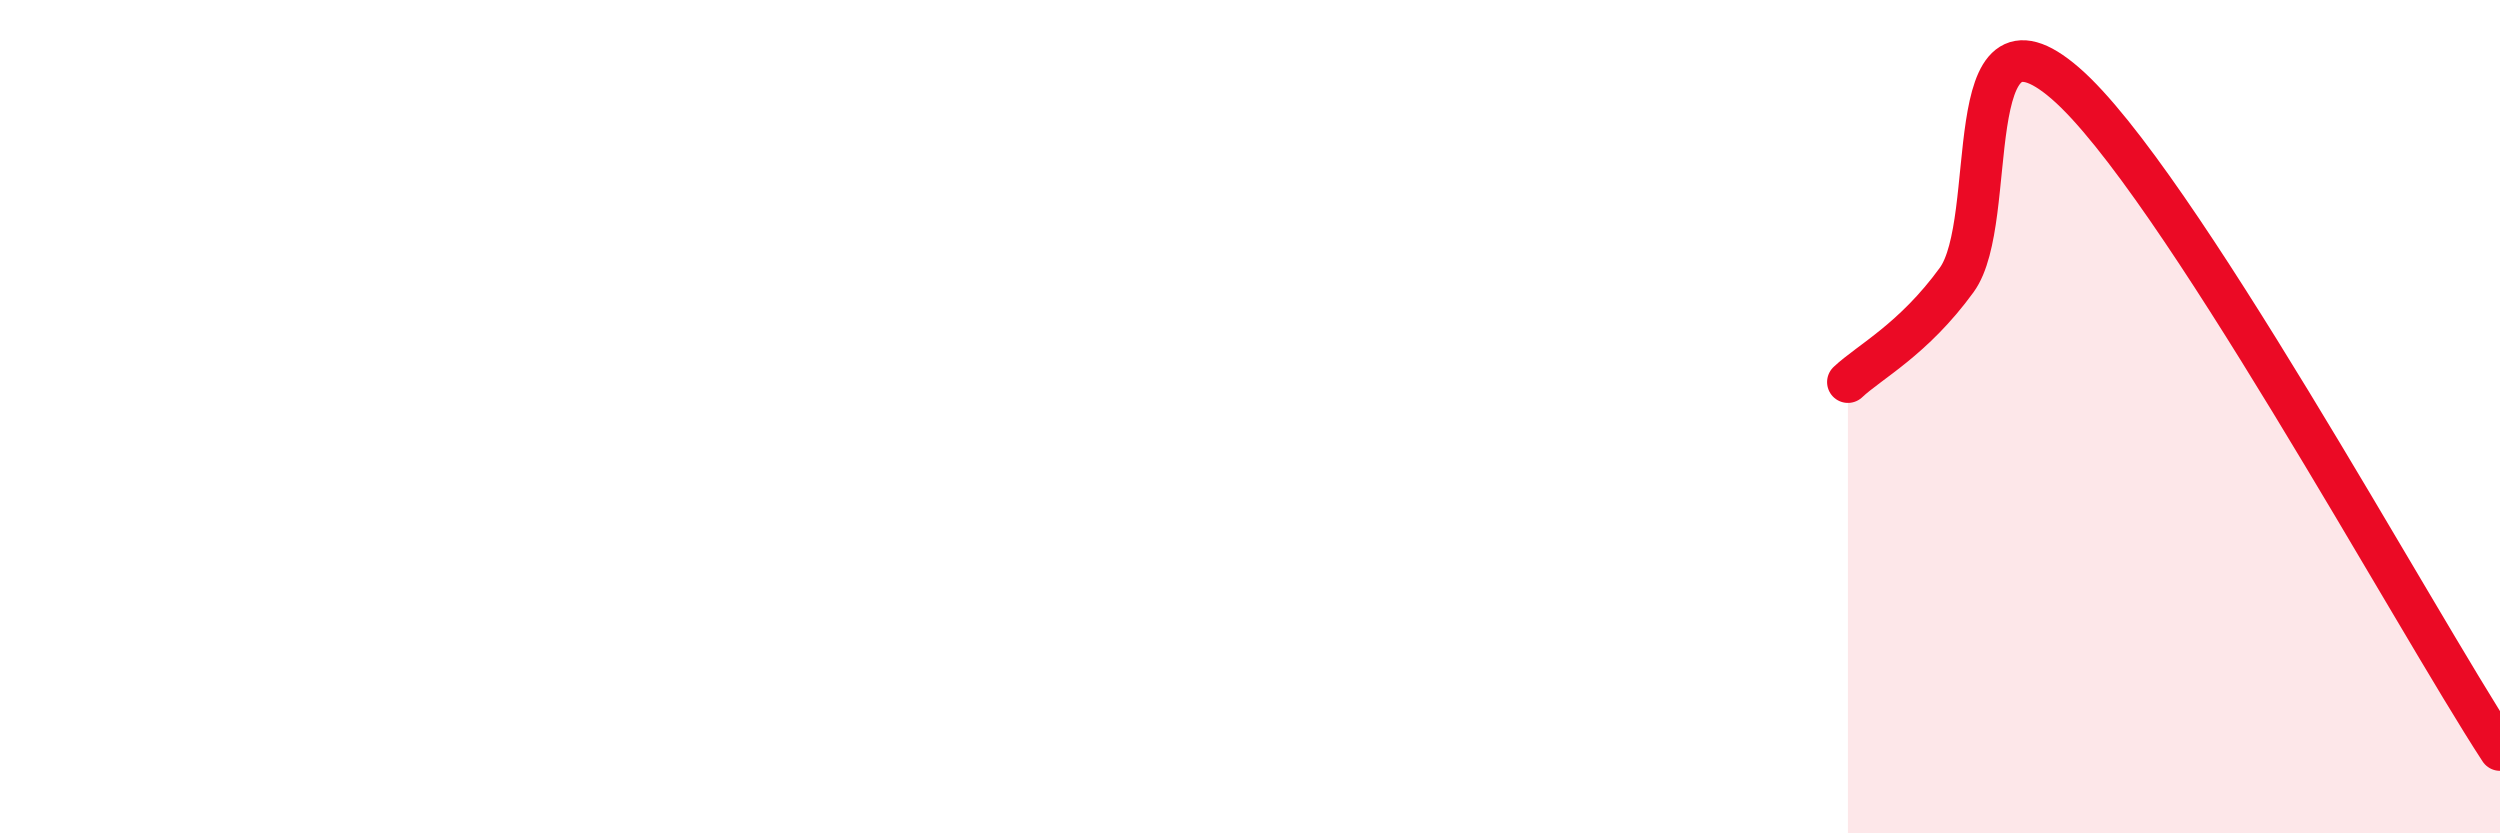 
    <svg width="60" height="20" viewBox="0 0 60 20" xmlns="http://www.w3.org/2000/svg">
      <path
        d="M 44.35,9.17 C 44.87,8.68 45.92,8.15 46.96,6.72 C 48,5.29 46.96,-0.26 49.57,2 C 52.18,4.26 57.91,14.8 60,18L60 20L44.35 20Z"
        fill="#EB0A25"
        opacity="0.1"
        stroke-linecap="round"
        stroke-linejoin="round"
      />
      <path
        d="M 44.35,9.17 C 44.87,8.68 45.92,8.15 46.96,6.72 C 48,5.29 46.96,-0.26 49.57,2 C 52.18,4.26 57.91,14.8 60,18"
        stroke="#EB0A25"
        stroke-width="1"
        fill="none"
        stroke-linecap="round"
        stroke-linejoin="round"
      />
    </svg>
  